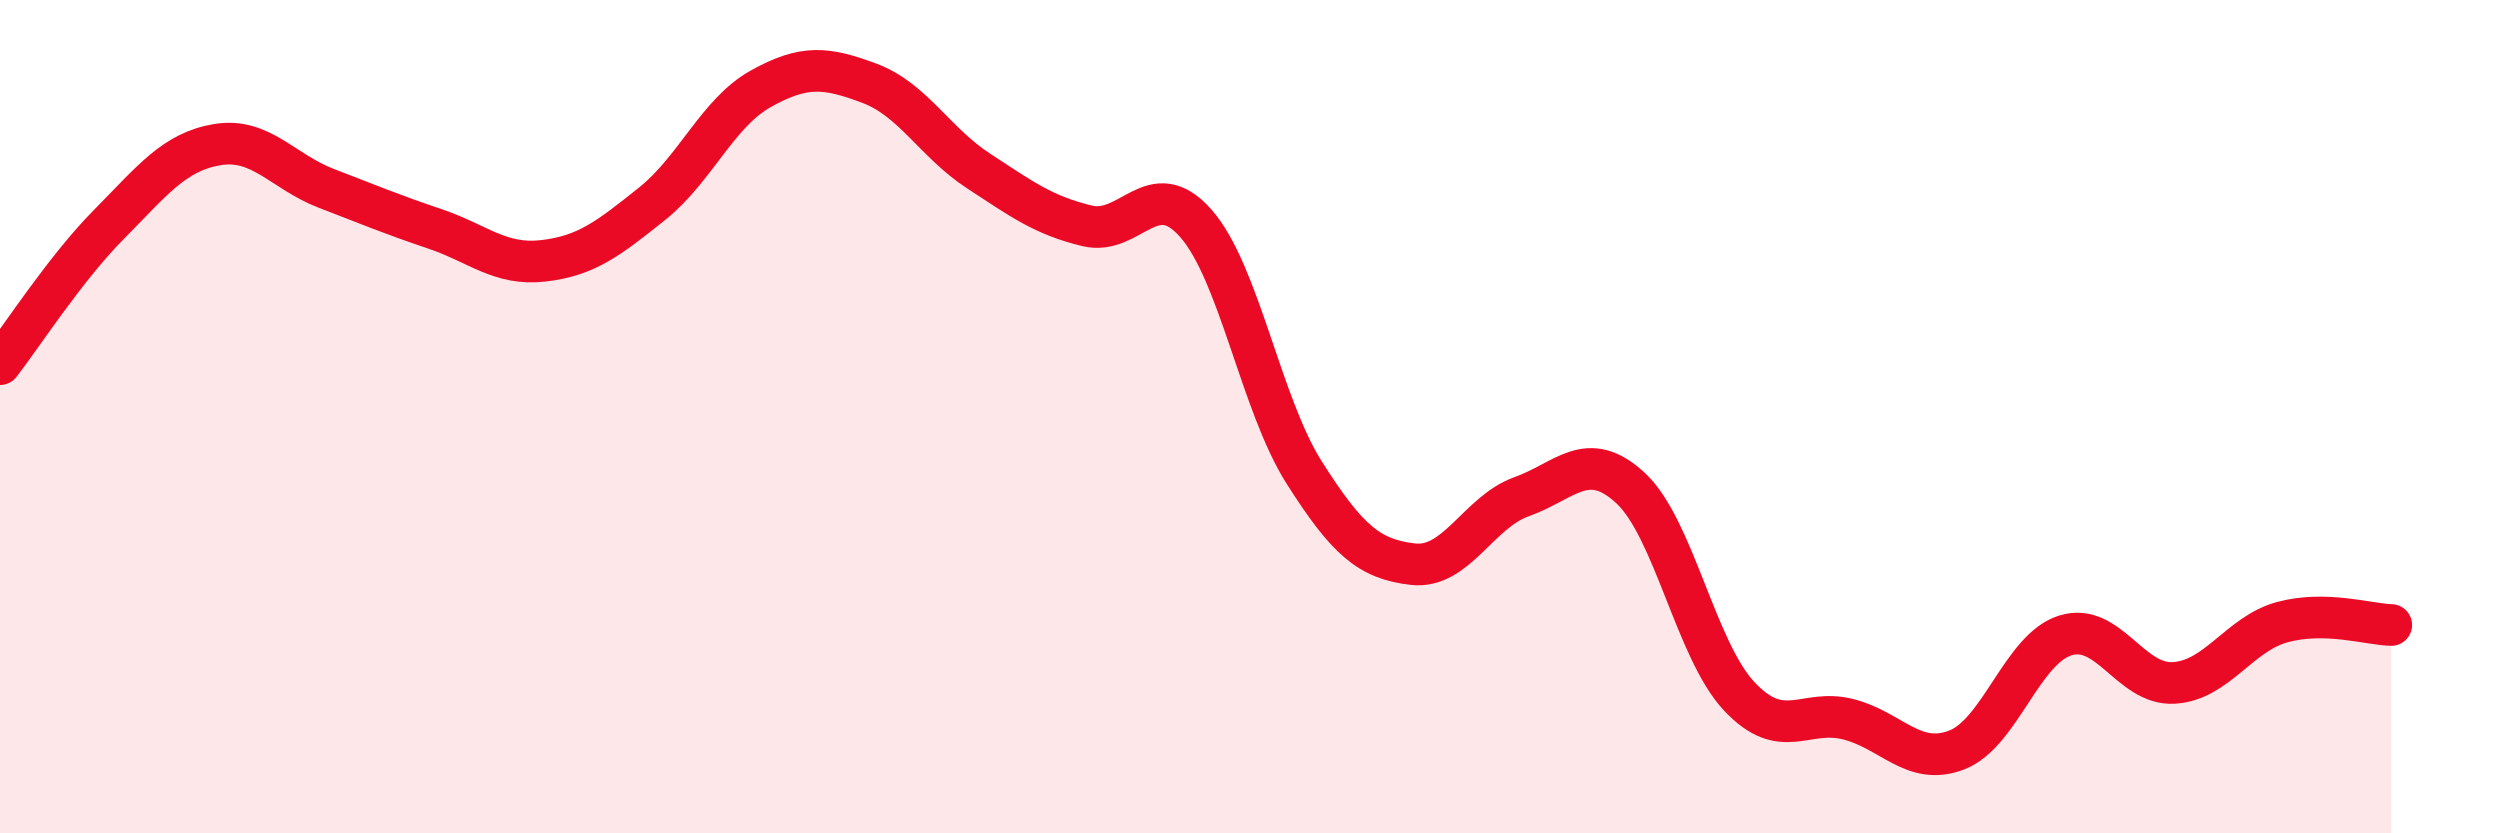 
    <svg width="60" height="20" viewBox="0 0 60 20" xmlns="http://www.w3.org/2000/svg">
      <path
        d="M 0,8.74 C 0.52,8.07 1.57,6.44 2.61,5.39 C 3.65,4.34 4.18,3.64 5.22,3.47 C 6.26,3.3 6.79,4.12 7.83,4.52 C 8.87,4.92 9.39,5.14 10.43,5.49 C 11.47,5.84 12,6.38 13.04,6.26 C 14.08,6.14 14.61,5.72 15.65,4.89 C 16.69,4.06 17.22,2.71 18.26,2.13 C 19.3,1.55 19.83,1.61 20.87,2 C 21.91,2.39 22.44,3.42 23.48,4.1 C 24.52,4.78 25.05,5.17 26.09,5.42 C 27.13,5.67 27.66,4.18 28.7,5.36 C 29.74,6.54 30.26,9.7 31.3,11.34 C 32.34,12.98 32.87,13.42 33.91,13.54 C 34.95,13.66 35.48,12.29 36.52,11.92 C 37.56,11.55 38.09,10.75 39.13,11.71 C 40.17,12.67 40.7,15.6 41.74,16.71 C 42.78,17.82 43.31,17 44.35,17.26 C 45.39,17.52 45.92,18.4 46.96,18 C 48,17.6 48.53,15.57 49.57,15.25 C 50.61,14.93 51.13,16.45 52.17,16.39 C 53.21,16.33 53.74,15.21 54.78,14.93 C 55.82,14.65 56.87,14.99 57.39,15L57.39 20L0 20Z"
        fill="#EB0A25"
        opacity="0.1"
        stroke-linecap="round"
        stroke-linejoin="round"
      />
      <path
        d="M 0,8.74 C 0.52,8.07 1.57,6.44 2.61,5.39 C 3.65,4.34 4.18,3.64 5.22,3.47 C 6.26,3.3 6.79,4.12 7.83,4.52 C 8.87,4.92 9.39,5.14 10.43,5.49 C 11.47,5.84 12,6.38 13.04,6.26 C 14.08,6.14 14.61,5.72 15.65,4.89 C 16.69,4.06 17.22,2.71 18.26,2.13 C 19.3,1.55 19.83,1.61 20.87,2 C 21.91,2.39 22.44,3.42 23.48,4.1 C 24.52,4.78 25.05,5.17 26.09,5.42 C 27.13,5.67 27.66,4.18 28.7,5.36 C 29.74,6.54 30.26,9.7 31.3,11.34 C 32.34,12.98 32.87,13.42 33.91,13.54 C 34.95,13.66 35.48,12.29 36.52,11.92 C 37.56,11.55 38.09,10.75 39.13,11.71 C 40.17,12.67 40.7,15.6 41.74,16.71 C 42.78,17.82 43.31,17 44.35,17.26 C 45.39,17.52 45.92,18.4 46.96,18 C 48,17.6 48.53,15.57 49.57,15.25 C 50.61,14.93 51.13,16.45 52.17,16.39 C 53.21,16.33 53.74,15.21 54.78,14.93 C 55.82,14.65 56.87,14.99 57.39,15"
        stroke="#EB0A25"
        stroke-width="1"
        fill="none"
        stroke-linecap="round"
        stroke-linejoin="round"
      />
    </svg>
  